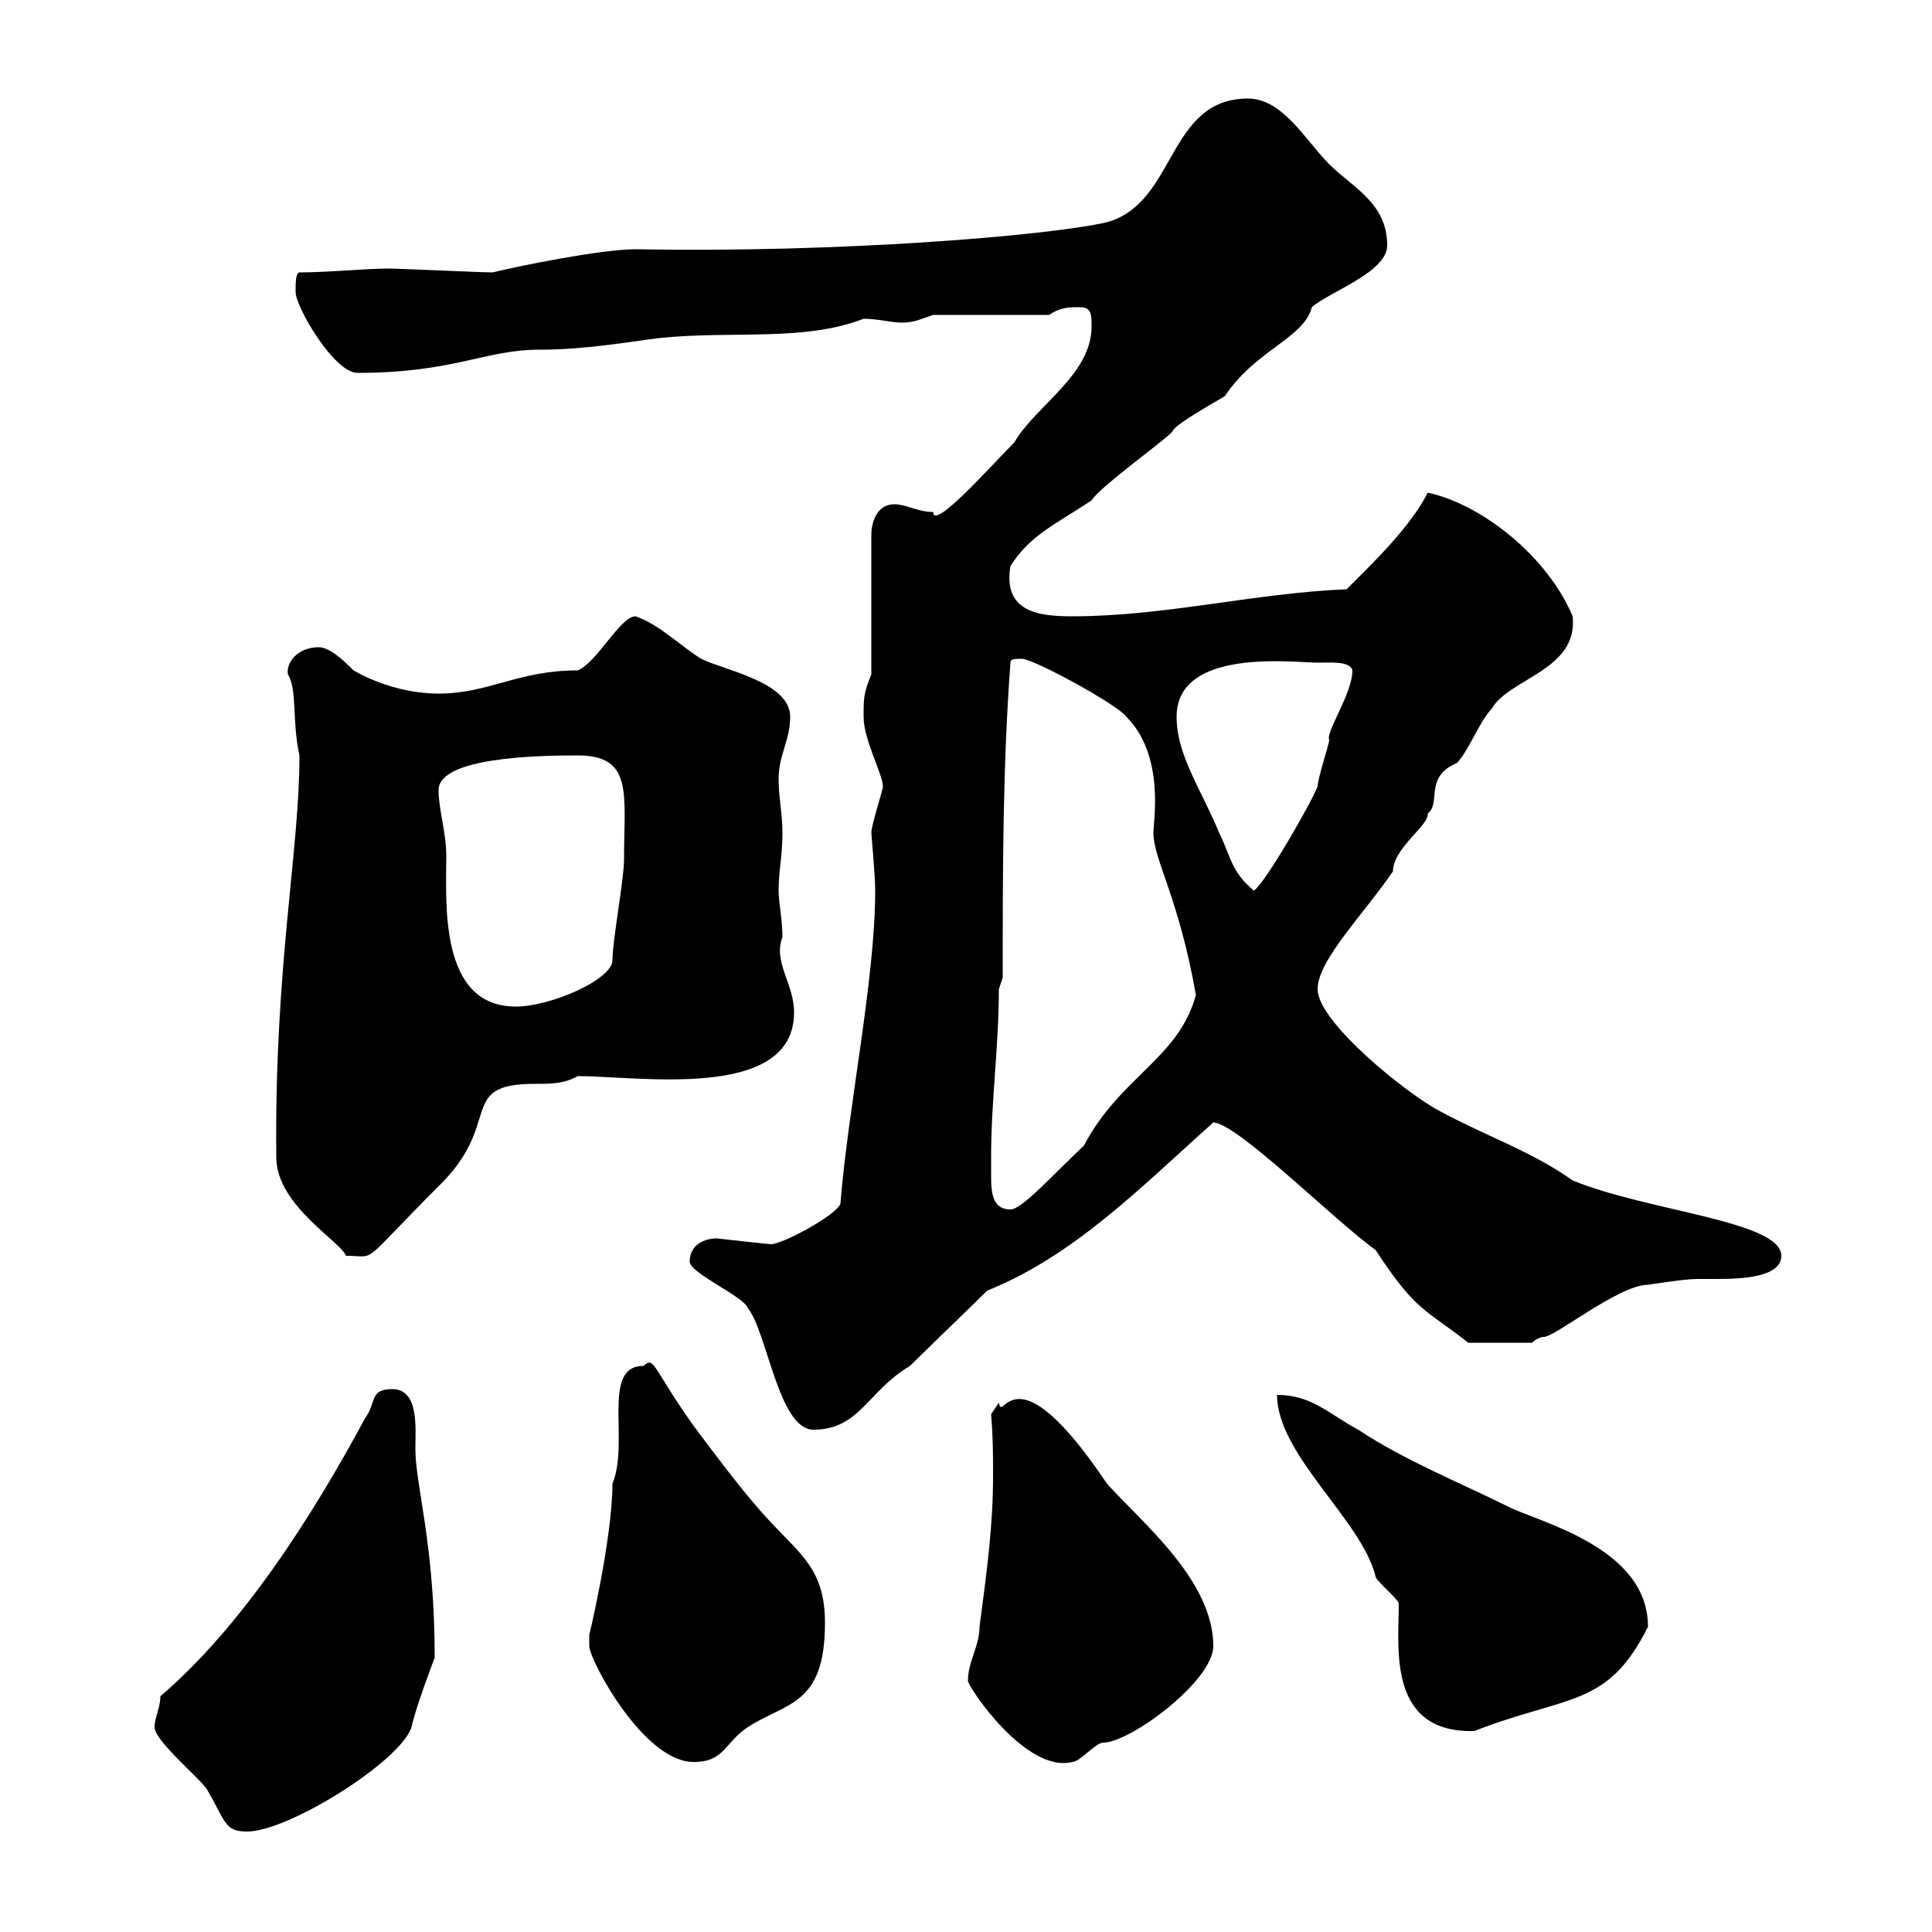 <svg xmlns="http://www.w3.org/2000/svg" xmlns:xlink="http://www.w3.org/1999/xlink" width="300" height="300"><path d="M24 268.20C24 270.30 30.90 276 32.10 277.80C35.10 282.90 34.80 284.40 38.40 284.40C44.70 284.40 62.10 273.60 63.90 268.20C64.50 265.20 67.50 257.40 67.50 257.40C67.50 239.70 64.50 230.70 64.50 225C64.50 221.70 65.10 215.70 60.90 215.70C57.30 215.70 58.50 217.80 56.70 220.20C48.30 235.80 37.50 252.60 24.90 263.40C24.90 265.20 24 266.70 24 268.20ZM91.50 255.60C91.50 257.70 99.90 273.60 107.70 273.60C112.50 273.60 112.50 270.60 116.10 268.20C122.10 264.30 128.10 264.90 128.10 252C128.10 243.90 124.50 241.50 119.70 236.40C115.80 232.20 112.20 227.40 107.70 221.40C101.10 212.10 101.70 210.60 99.90 212.10C93.30 212.10 97.80 223.80 95.10 230.40C95.10 239.10 91.20 255.30 91.50 253.80C91.50 253.80 91.50 254.40 91.50 255.60ZM150.30 261C150.30 261.90 159.30 275.40 166.50 273.60C167.70 273.60 170.10 270.60 171.30 270.60C175.50 270.60 188.40 261 188.40 255.60C188.40 245.40 177.30 236.40 171.90 230.40C157.20 208.50 155.70 221.40 155.10 217.80L153.90 219.60C154.20 223.20 154.20 225.90 154.20 229.20C154.20 236.70 153.30 243.60 152.10 252.60C152.10 255.60 150.30 258 150.30 261ZM198.30 216.60C198.30 225.90 211.50 236.10 213.60 244.80C213.60 245.40 217.20 248.40 217.20 249C217.20 255.90 215.40 269.10 228.90 268.80C243.60 263.10 249.60 265.20 255.90 252.60C255.90 240.30 239.10 236.40 234.30 234C227.10 230.40 218.10 226.80 210.90 222C206.40 219.60 203.70 216.60 198.30 216.60ZM107.10 195.90C107.10 197.70 115.50 201.30 116.10 203.10C119.10 206.70 120.90 222 126.30 222C133.50 222 134.70 216 141.30 212.10C143.10 210.30 151.50 202.20 153.30 200.40C166.80 195 177.30 184.20 188.40 174.30C192 174.30 207.30 189.60 213.60 194.10C219.90 203.70 221.10 203.10 228 208.50L237.90 208.50C237.90 208.50 238.80 207.60 239.70 207.60C241.50 207.60 251.40 199.50 255.90 199.50C255.90 199.50 261.60 198.60 263.40 198.60C264 198.60 265.20 198.60 266.70 198.60C270.60 198.60 276.60 198.30 276.60 195C276.60 189.60 255.90 188.10 244.20 183.30C237.90 178.80 230.70 176.40 223.50 172.50C218.40 169.80 204.60 158.70 204.60 153.60C204.60 149.10 211.80 141.90 216.30 135.30C216.30 131.70 222 128.10 221.70 126.30C223.80 124.80 221.10 120.60 226.20 118.50C228 116.70 229.80 111.90 231.60 110.10C234.30 105.30 245.10 104.10 244.20 95.70C240.30 86.40 230.10 78.30 221.70 76.50C219 81.90 212.70 87.90 209.10 91.50C194.70 92.10 180.90 95.70 166.50 95.70C161.40 95.70 155.70 95.10 156.90 87.90C159.90 83.10 164.10 81.30 169.50 77.70C170.70 75.60 182.10 67.50 182.10 66.90C182.70 65.70 189.30 62.10 190.20 61.50C195 54.30 202.50 52.50 203.70 47.70C206.40 45.30 215.40 42.30 215.40 38.10C215.40 31.50 210 29.10 206.40 25.50C202.80 21.90 199.20 15.30 193.80 15.30C181.20 15.30 182.70 31.50 171.90 34.50C162.90 36.60 130.20 39.30 98.70 38.70C93.30 38.70 80.10 41.40 76.50 42.30C74.70 42.30 62.10 41.70 60.30 41.70C56.70 41.70 51 42.30 46.50 42.30C45.90 42.30 45.90 44.10 45.90 45.30C45.90 47.70 51.90 57.90 55.50 57.90C70.50 57.90 75.30 54.30 83.70 54.30C90.90 54.30 97.50 53.10 102.30 52.50C113.70 51.30 124.80 53.10 134.10 49.50C136.50 49.50 138.30 50.10 140.10 50.10C141.90 50.10 143.10 49.50 144.90 48.90L162.90 48.90C164.70 47.70 165.90 47.70 167.70 47.70C169.50 47.70 169.50 48.90 169.50 50.70C169.50 58.20 160.80 63 157.50 68.70C153.90 72.30 144.90 82.50 144.90 79.50C142.50 79.50 140.70 78.30 138.90 78.30C136.20 78.30 135.30 81 135.30 83.10L135.30 104.70C134.10 107.70 134.10 108.30 134.10 111.30C134.10 114.90 137.10 120.30 137.10 122.10C137.10 122.70 135.30 128.10 135.30 129.30C135.30 129.60 135.90 135.90 135.90 138.30C135.90 152.10 131.70 171.90 130.50 186.90C129.90 188.70 121.50 193.20 119.70 193.20C119.40 193.20 111.30 192.30 111.30 192.30C109.50 192.30 107.10 193.20 107.10 195.90ZM42.90 179.70C42.90 187.20 53.10 192.90 53.70 195C58.80 195 55.50 196.80 68.10 184.20C78.30 174.30 70.80 168.30 83.10 168.30C85.50 168.30 87.60 168.30 89.70 167.10C99.30 167.10 123.30 171 123.30 157.20C123.30 152.70 120 149.40 121.50 145.50C121.50 142.80 120.90 140.10 120.90 138.30C120.90 135.30 121.50 132.90 121.50 129.30C121.50 126.30 120.90 123.90 120.90 120.90C120.90 117.30 122.70 114.90 122.70 111.30C122.70 105.90 112.50 104.10 108.90 102.30C105.90 100.50 102.30 96.90 98.70 95.70C96.30 95.70 92.70 102.90 89.70 104.10C80.40 104.10 75.90 107.70 68.10 107.70C63.90 107.70 59.10 106.50 54.90 104.10C53.70 102.90 51.30 100.50 49.50 100.50C46.20 100.50 44.40 102.90 44.70 104.70C46.20 107.10 45.30 111.90 46.50 117.30C46.50 132.30 42.60 150 42.90 179.70ZM153.90 179.70C153.90 170.70 155.10 162.60 155.10 153.60L155.70 151.80C155.70 135.30 155.70 119.10 156.90 102.90C156.90 102.30 157.50 102.30 158.70 102.30C160.50 102.30 173.70 109.50 174.90 111.30C180.90 117.30 179.10 127.50 179.10 129.30C179.10 133.50 183 139.20 185.70 154.50C183 164.40 174 167.10 168.30 177.90C163.50 182.40 158.70 187.80 156.90 187.80C154.20 187.80 153.90 185.40 153.90 182.70C153.90 181.50 153.90 180.90 153.90 179.70ZM68.10 122.70C68.10 117.60 83.40 117.30 89.70 117.30C98.40 117.30 96.90 123.30 96.90 133.50C96.90 136.50 95.10 146.10 95.10 149.10C95.10 152.10 85.50 156.30 80.10 156.30C68.10 156.30 69.30 140.10 69.30 132.90C69.30 129.30 68.10 125.70 68.10 122.70ZM182.70 111.30C182.70 100.50 201 102.90 204.60 102.90C206.40 102.90 209.70 102.60 210 104.10C210 107.70 205.80 113.70 206.40 114.90C206.40 115.50 204.60 120.90 204.60 122.10C203.70 124.50 196.50 137.10 194.70 138.30C191.10 135.30 191.10 132.90 189.30 129.30C186.60 122.70 182.70 117.30 182.70 111.30Z"/></svg>